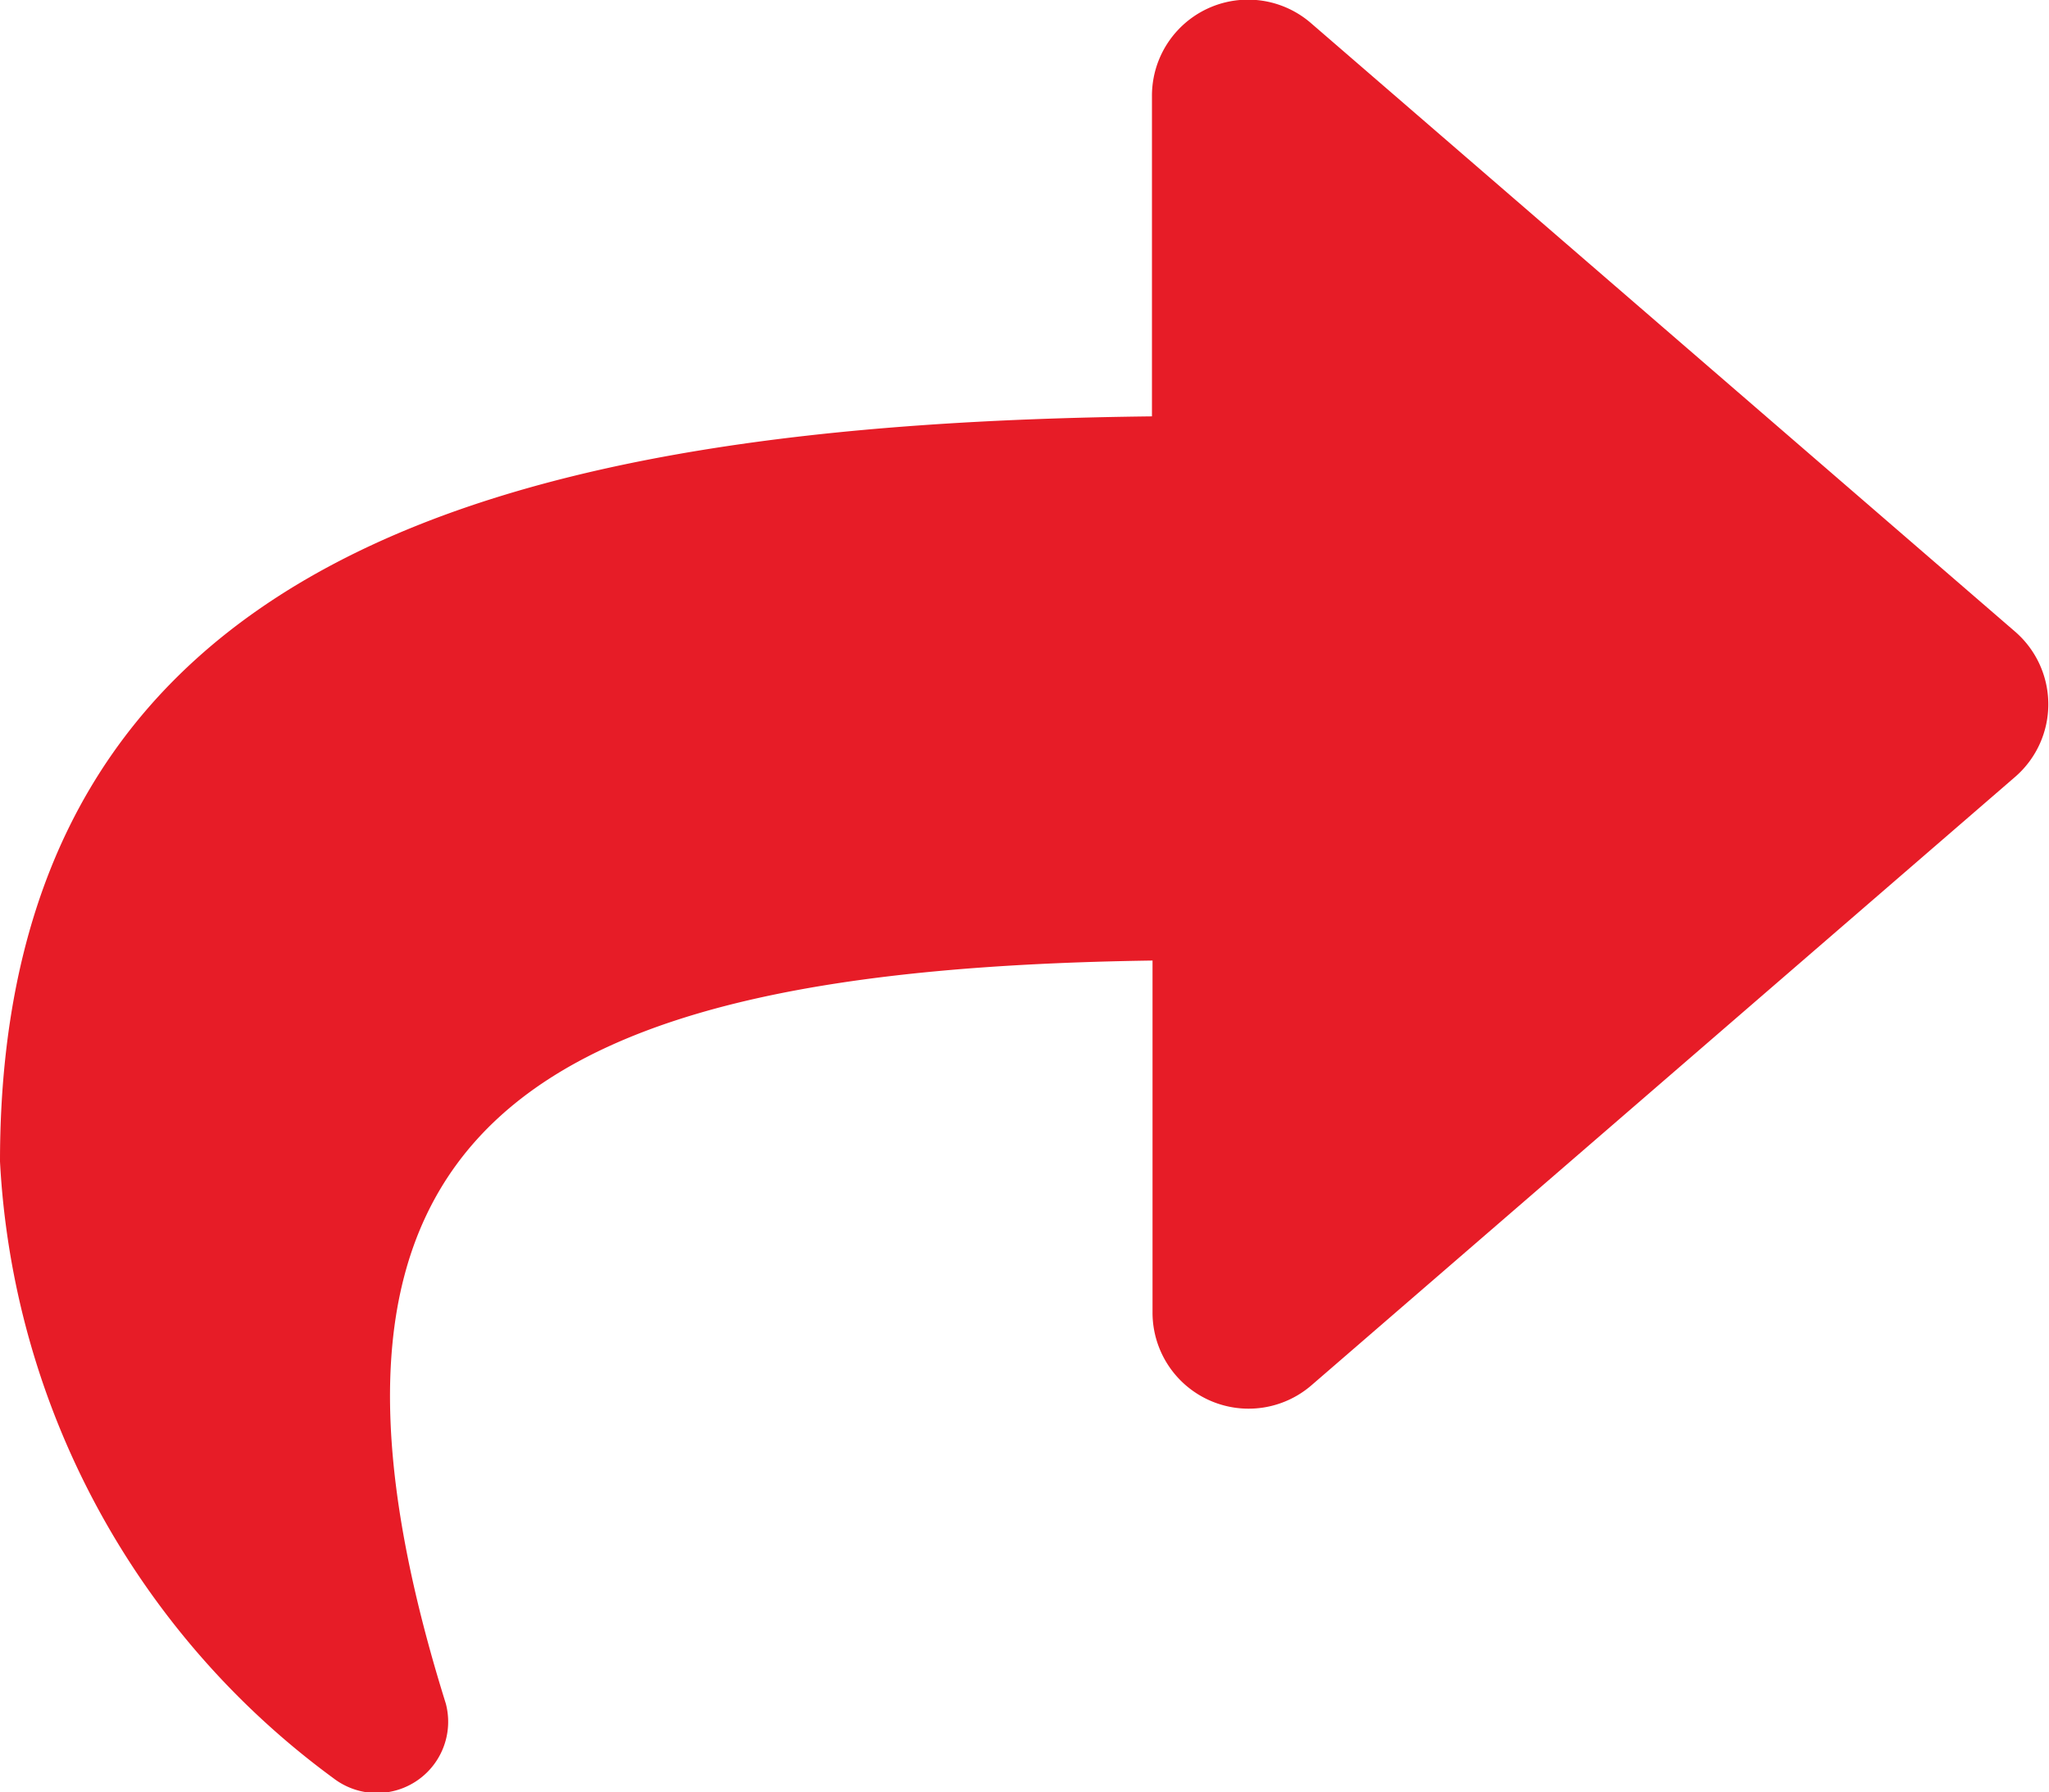 <svg xmlns="http://www.w3.org/2000/svg" width="17.997" height="15.747" viewBox="0 0 17.997 15.747">
  <path id="Icon_awesome-share" data-name="Icon awesome-share" d="M17.7,7.8,11.518,2.456a.844.844,0,0,0-1.4.638V5.908C4.477,5.973,0,7.1,0,12.455a7.186,7.186,0,0,0,2.929,5.418.626.626,0,0,0,.987-.655c-1.594-5.1.756-6.451,6.207-6.529v3.09a.844.844,0,0,0,1.4.638L17.7,9.075A.844.844,0,0,0,17.7,7.8Z" transform="translate(0 -2.25)" fill="#e71c27"/>
</svg>
